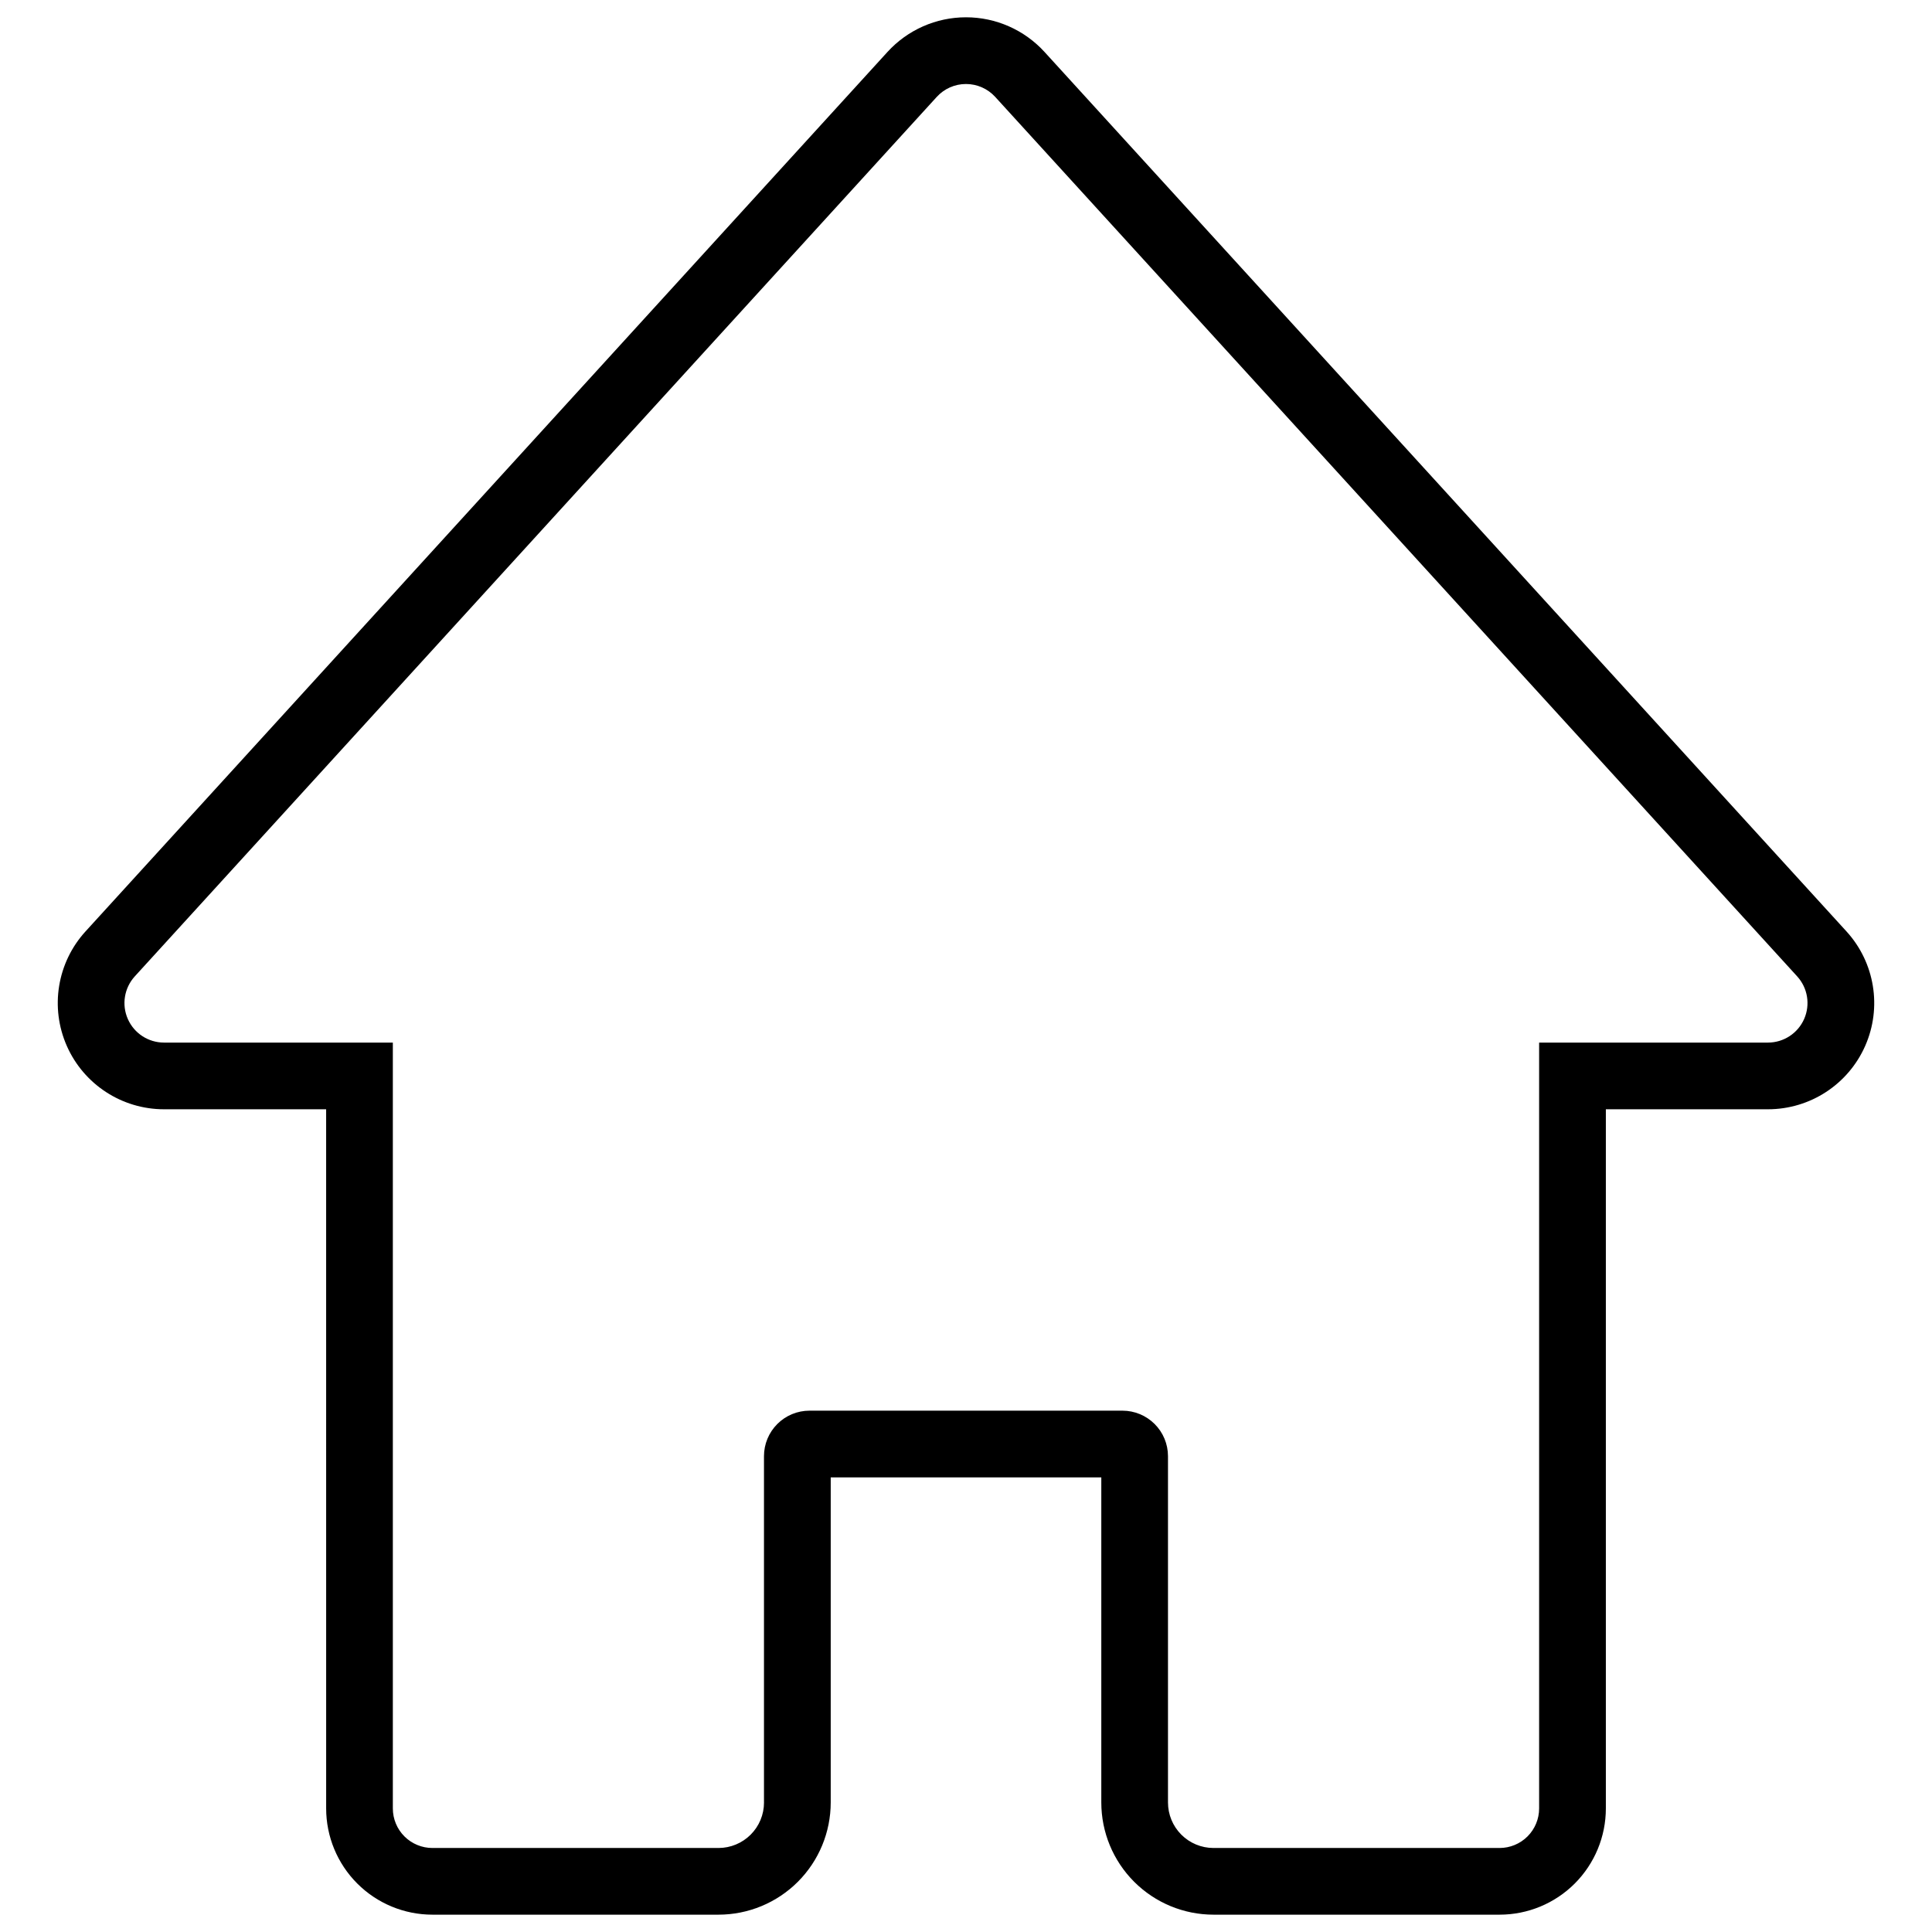 <?xml version="1.0" encoding="UTF-8"?>
<!-- Uploaded to: ICON Repo, www.svgrepo.com, Generator: ICON Repo Mixer Tools -->
<svg width="800px" height="800px" version="1.1" viewBox="144 144 512 512" xmlns="http://www.w3.org/2000/svg">
 <defs>
  <clipPath id="a">
   <path d="m159 148.09h482v503.81h-482z"/>
  </clipPath>
 </defs>
 <g clip-path="url(#a)">
  <path d="m230.43 437.97h-42.961c-11.152 0-21.258-6.582-25.762-16.785-4.504-10.203-2.562-22.105 4.953-30.348 46.266-50.734 179.04-196.34 212.53-233.07 5.336-5.852 12.891-9.184 20.809-9.184 7.918 0 15.473 3.336 20.809 9.184 33.496 36.73 166.27 182.33 212.53 233.07 7.516 8.242 9.457 20.145 4.953 30.348s-14.609 16.785-25.762 16.785h-42.961v185.28c0 7.469-2.969 14.629-8.246 19.91-5.281 5.281-12.445 8.246-19.91 8.246h-75.812c-7.887 0-15.453-3.133-21.031-8.711s-8.711-13.141-8.711-21.031v-86.145h-71.707v86.145c0 7.887-3.133 15.453-8.711 21.031s-13.141 8.711-21.031 8.711h-75.812c-7.469 0-14.633-2.969-19.91-8.246-5.281-5.281-8.25-12.445-8.25-19.91zm116.04 183.7c0 3.199-1.27 6.269-3.535 8.531-2.262 2.262-5.332 3.535-8.531 3.535h-75.812c-2.781 0-5.445-1.105-7.414-3.07-1.965-1.965-3.07-4.633-3.07-7.41v-202.96h-60.641c-4.152 0-7.914-2.449-9.59-6.25-1.676-3.797-0.953-8.227 1.844-11.297 46.266-50.734 179.04-196.34 212.53-233.07 1.988-2.18 4.797-3.418 7.746-3.418s5.762 1.242 7.746 3.418c33.492 36.73 166.27 182.33 212.53 233.07 2.797 3.066 3.519 7.5 1.844 11.297s-5.438 6.25-9.59 6.25h-60.641v202.96c0 2.781-1.105 5.445-3.07 7.41-1.965 1.965-4.633 3.07-7.41 3.07h-75.812c-3.199 0-6.269-1.27-8.531-3.535-2.262-2.262-3.531-5.328-3.531-8.531v-91.762c0-3.199-1.27-6.269-3.535-8.531-2.262-2.262-5.332-3.535-8.531-3.535h-82.938c-3.199 0-6.269 1.27-8.531 3.535-2.262 2.262-3.531 5.328-3.531 8.531v91.762z" fill-rule="evenodd"/>
 </g>
</svg>
